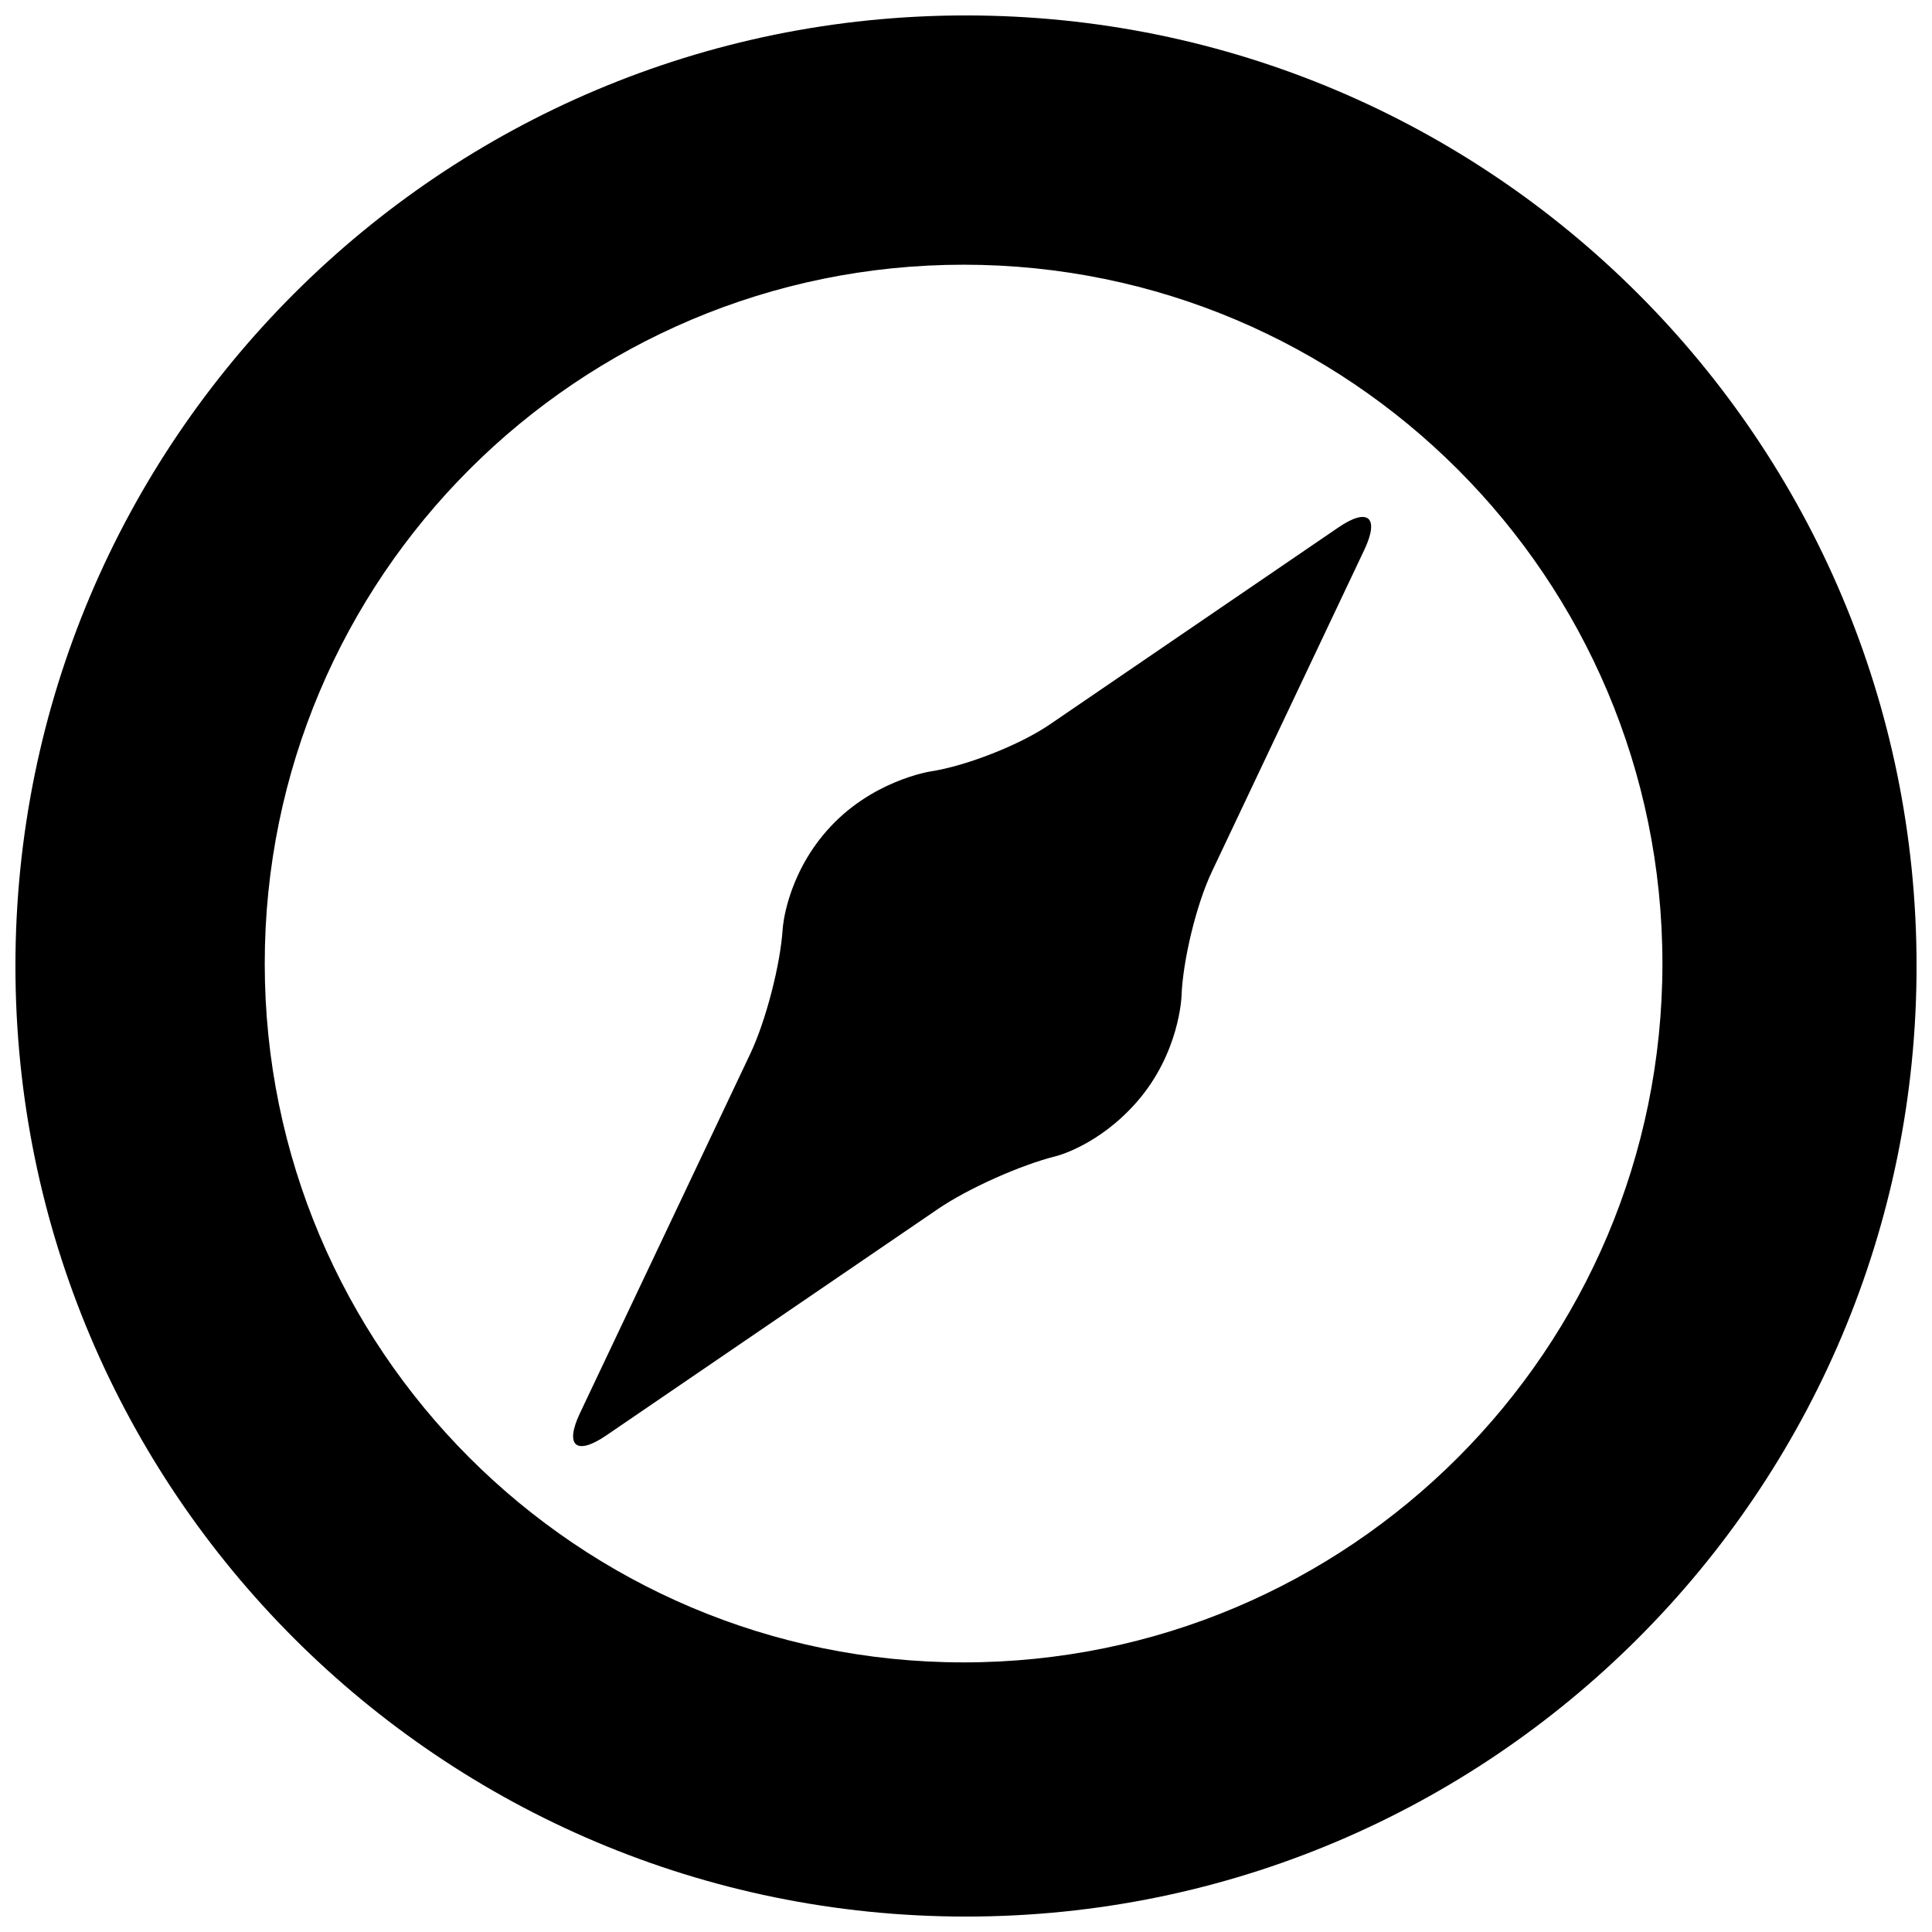 <?xml version="1.0" encoding="UTF-8"?>
<!-- Uploaded to: SVG Repo, www.svgrepo.com, Generator: SVG Repo Mixer Tools -->
<svg width="800px" height="800px" version="1.1" viewBox="144 144 512 512" xmlns="http://www.w3.org/2000/svg">
 <defs>
  <clipPath id="a">
   <path d="m148.09 148.09h503.81v503.81h-503.81z"/>
  </clipPath>
 </defs>
 <path d="m498.64 283.81-76.453 52.191c-7.894 5.406-22.121 10.992-31.602 12.441 0 0-15.844 2.406-27.492 15.727-10.824 12.34-11.668 25.895-11.668 25.895-0.59 9.547-4.461 24.445-8.555 33.117l-45.188 95.344c-4.09 8.652-0.992 11.312 6.938 5.91l87.969-60.055c7.914-5.406 22.004-11.703 31.297-13.992 0 0 11.246-2.762 21.383-14.363 11.312-12.93 11.836-27.914 11.836-27.914 0.336-9.547 3.941-24.465 8.066-33.133l40.375-85.242c4.125-8.707 0.992-11.348-6.906-5.926z"/>
 <g clip-path="url(#a)">
  <path d="m400 148.09c-139.12 0-251.91 112.77-251.91 251.91s112.79 251.91 251.91 251.91c139.12 0 251.91-112.77 251.91-251.91-0.004-139.14-112.79-251.91-251.91-251.91zm-0.641 436.46c-102.28 0-185.2-82.918-185.2-185.2s82.918-185.2 185.2-185.2 185.2 82.918 185.2 185.2-82.918 185.2-185.2 185.2z"/>
 </g>
</svg>